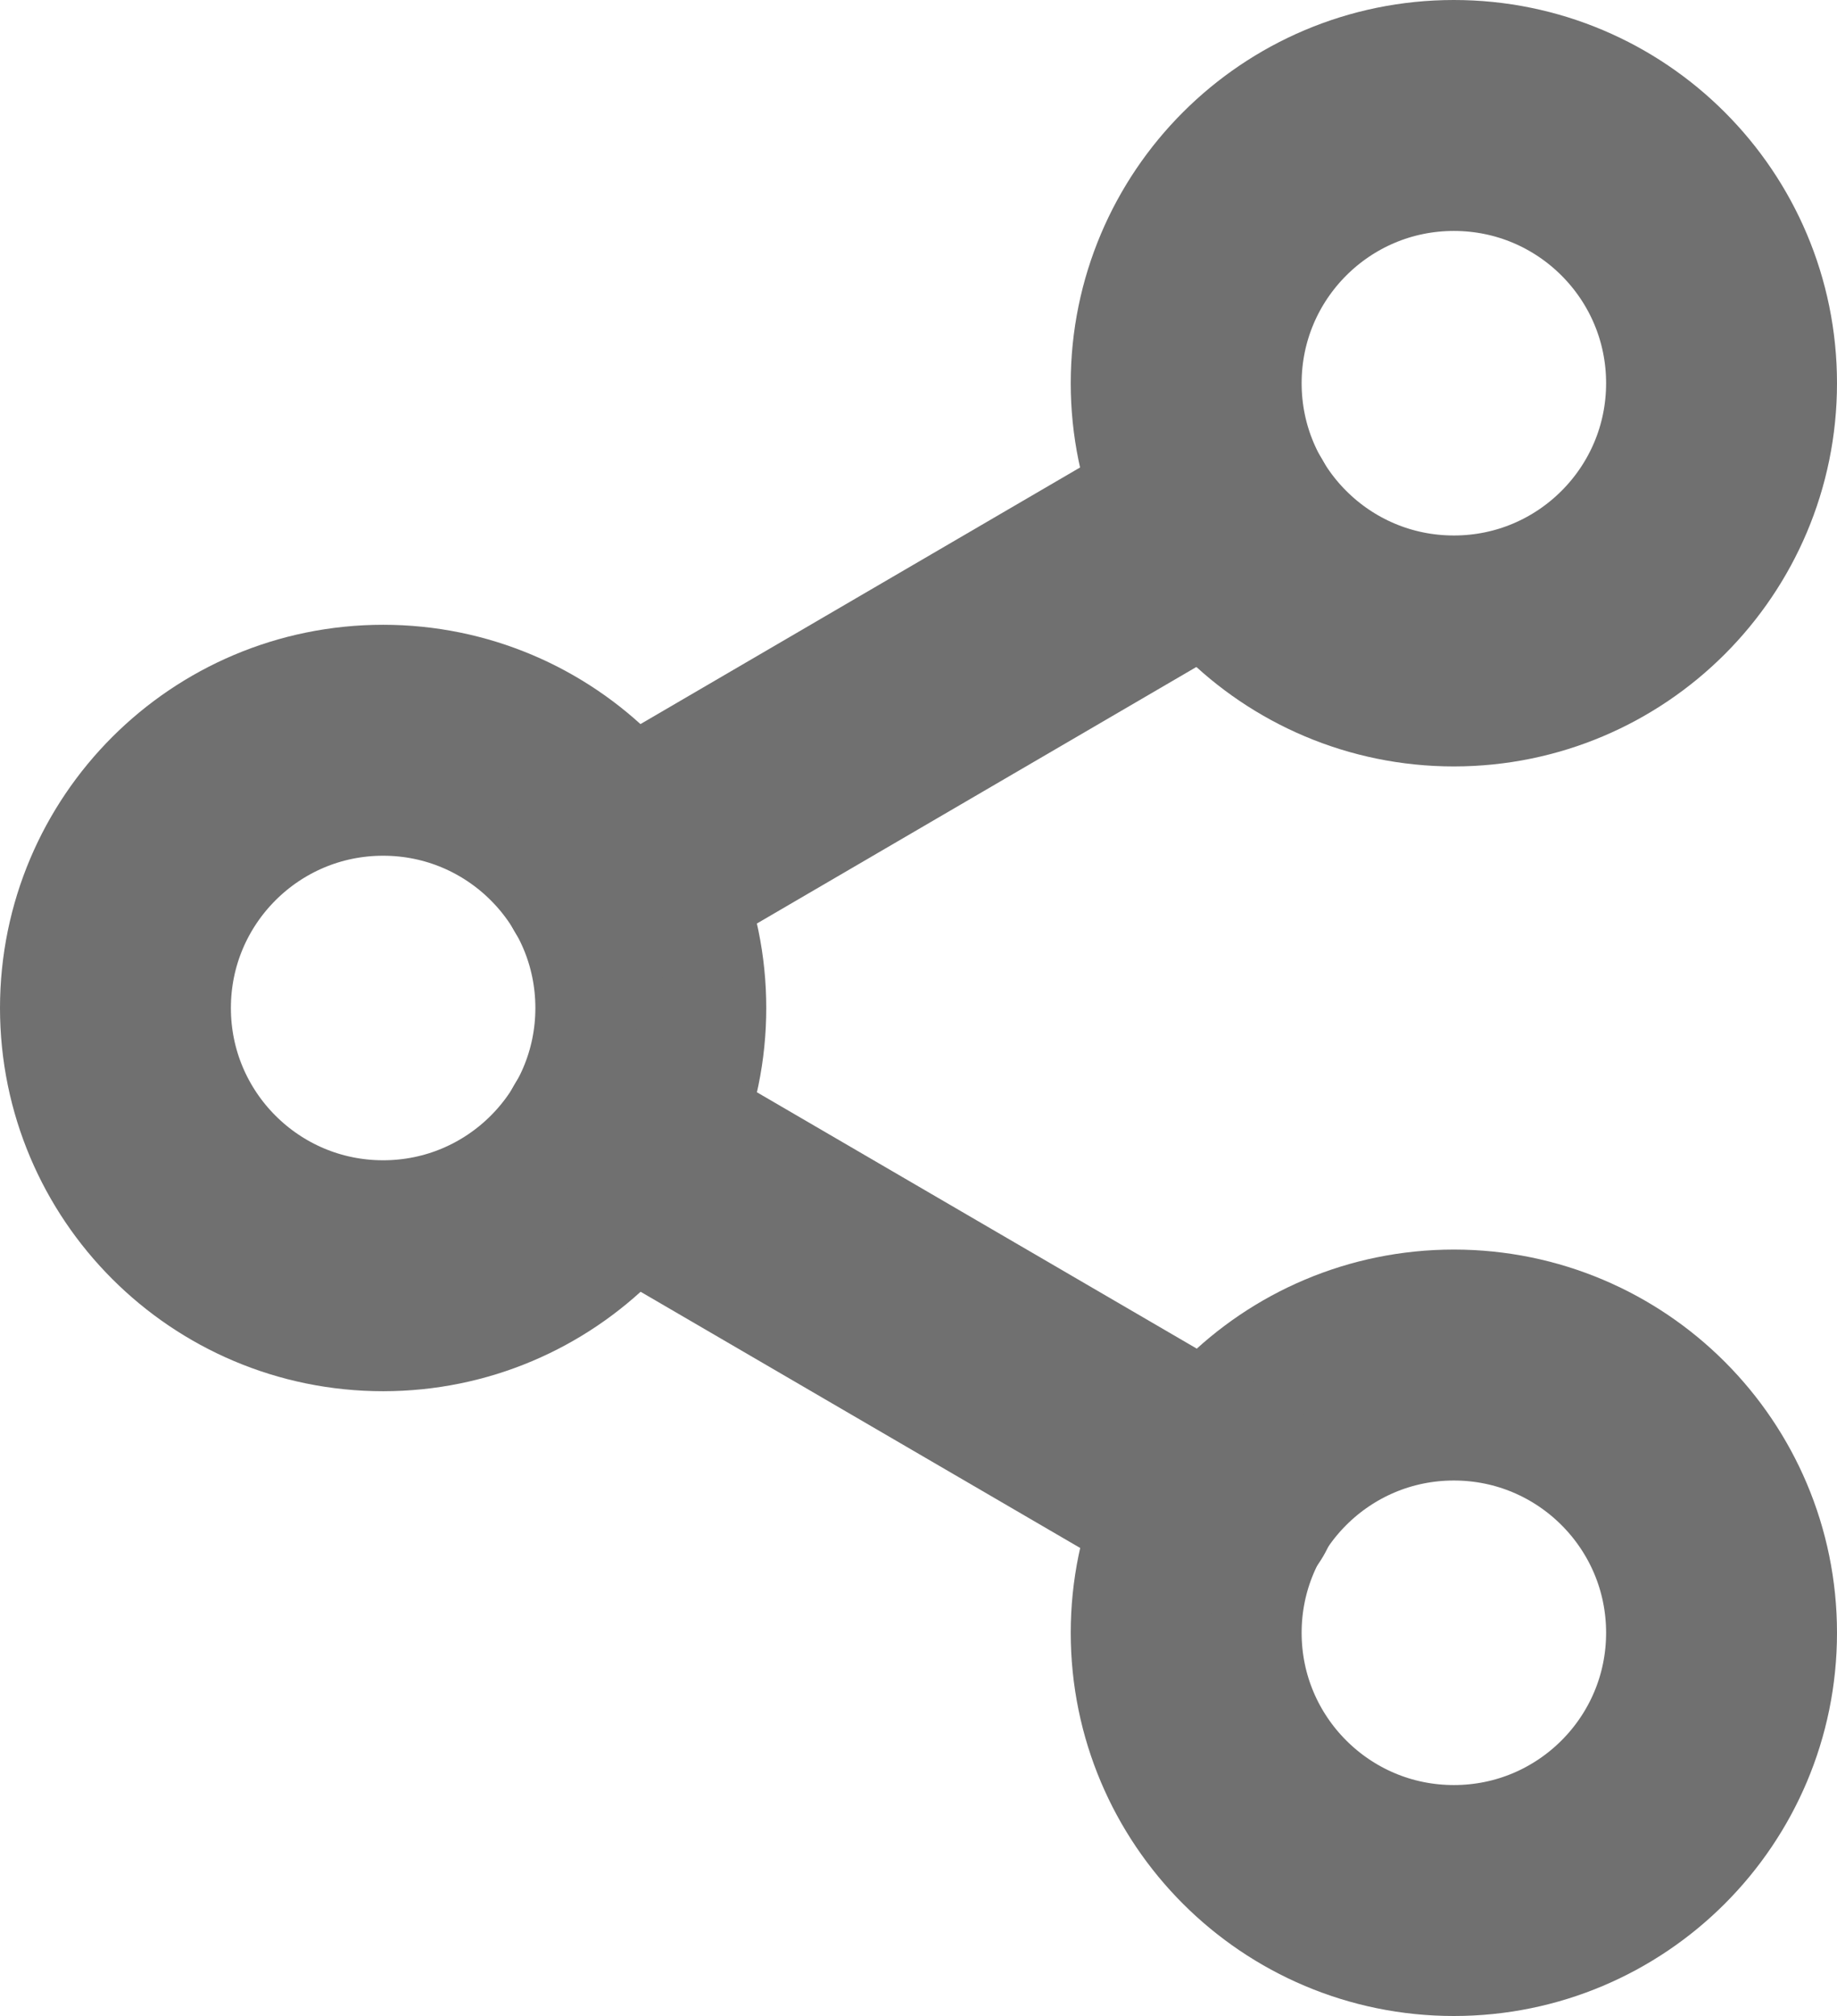 <svg xmlns="http://www.w3.org/2000/svg" width="11.934" height="13.094" viewBox="0 0 11.934 13.094">
  <g id="share-2" transform="translate(-2.25 -1.25)">
    <circle id="Ellipse_1546" data-name="Ellipse 1546" cx="1.739" cy="1.739" r="1.739" transform="translate(9.956 2)" fill="none" stroke="#707070" stroke-linecap="round" stroke-linejoin="round" stroke-width="1.5"/>
    <circle id="Ellipse_1547" data-name="Ellipse 1547" cx="1.739" cy="1.739" r="1.739" transform="translate(3 6.058)" fill="none" stroke="#707070" stroke-linecap="round" stroke-linejoin="round" stroke-width="1.5"/>
    <circle id="Ellipse_1548" data-name="Ellipse 1548" cx="1.739" cy="1.739" r="1.739" transform="translate(9.956 10.116)" fill="none" stroke="#707070" stroke-linecap="round" stroke-linejoin="round" stroke-width="1.5"/>
    <line id="Line_1166" data-name="Line 1166" x2="3.959" y2="2.307" transform="translate(6.24 8.672)" fill="none" stroke="#707070" stroke-linecap="round" stroke-linejoin="round" stroke-width="1.5"/>
    <line id="Line_1167" data-name="Line 1167" x1="3.953" y2="2.307" transform="translate(6.24 4.614)" fill="none" stroke="#707070" stroke-linecap="round" stroke-linejoin="round" stroke-width="1.5"/>
  </g>
</svg>
